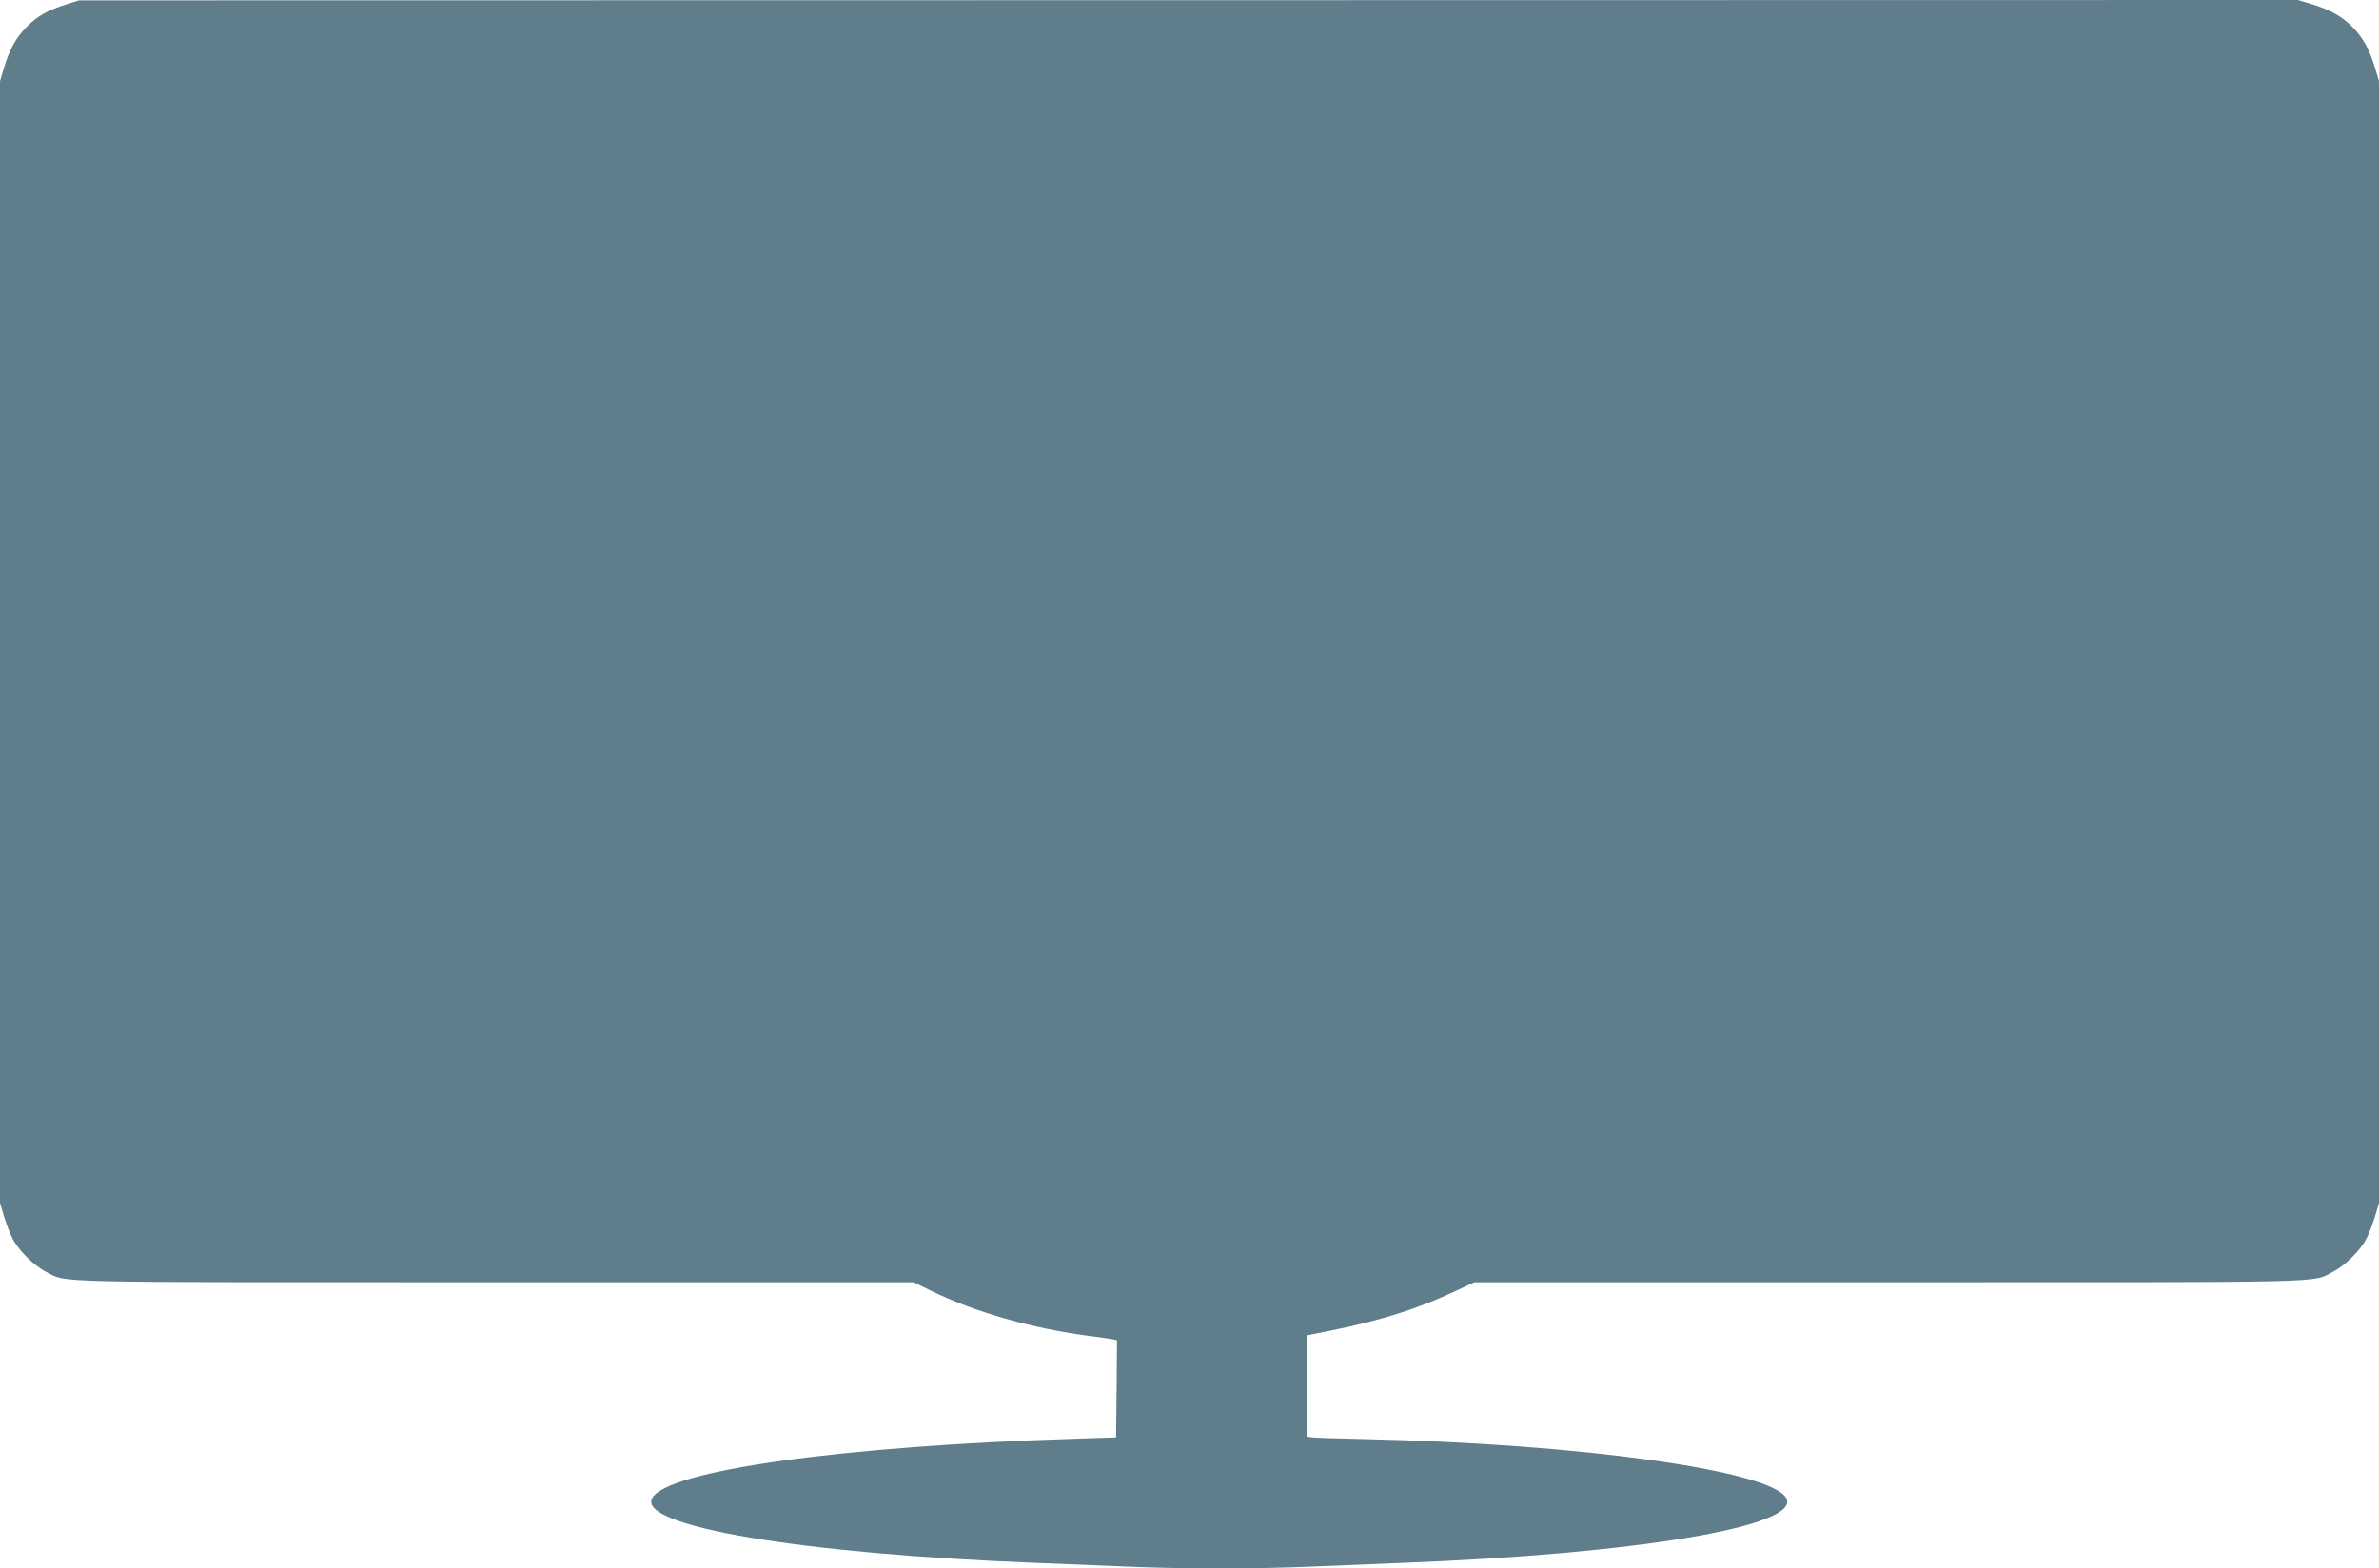 <?xml version="1.0" standalone="no"?>
<!DOCTYPE svg PUBLIC "-//W3C//DTD SVG 20010904//EN"
 "http://www.w3.org/TR/2001/REC-SVG-20010904/DTD/svg10.dtd">
<svg version="1.0" xmlns="http://www.w3.org/2000/svg"
 width="1280pt" height="844pt" viewBox="0 0 1280 844"
 preserveAspectRatio="xMidYMid meet">
<g transform="translate(0,844) scale(0.1,-0.1)"
fill="#607d8b" stroke="none">
<path d="M355 8416 c-101 -33 -152 -61 -211 -120 -59 -60 -92 -120 -123 -222
l-21 -71 0 -3018 0 -3018 21 -71 c12 -39 32 -93 46 -120 32 -64 116 -147 181
-180 118 -60 -38 -56 2417 -56 l2251 0 90 -44 c240 -118 552 -206 864 -246 47
-6 97 -13 113 -16 l27 -6 -2 -261 -3 -262 -215 -7 c-1258 -39 -2202 -171
-2281 -320 -81 -150 796 -299 2061 -348 151 -6 372 -15 491 -20 276 -13 722
-13 998 0 119 5 340 14 491 20 1265 49 2142 198 2061 348 -80 149 -1111 293
-2276 318 -143 3 -270 7 -283 10 l-22 4 2 273 3 272 130 26 c267 54 463 116
669 213 l99 46 2226 0 c2429 0 2275 -4 2393 56 65 33 149 116 181 180 14 27
34 81 46 120 l21 71 0 3018 0 3018 -21 71 c-31 102 -64 162 -123 222 -60 59
-120 92 -222 123 l-71 21 -5969 -1 -5969 -1 -70 -22z"/>
</g>
</svg>
